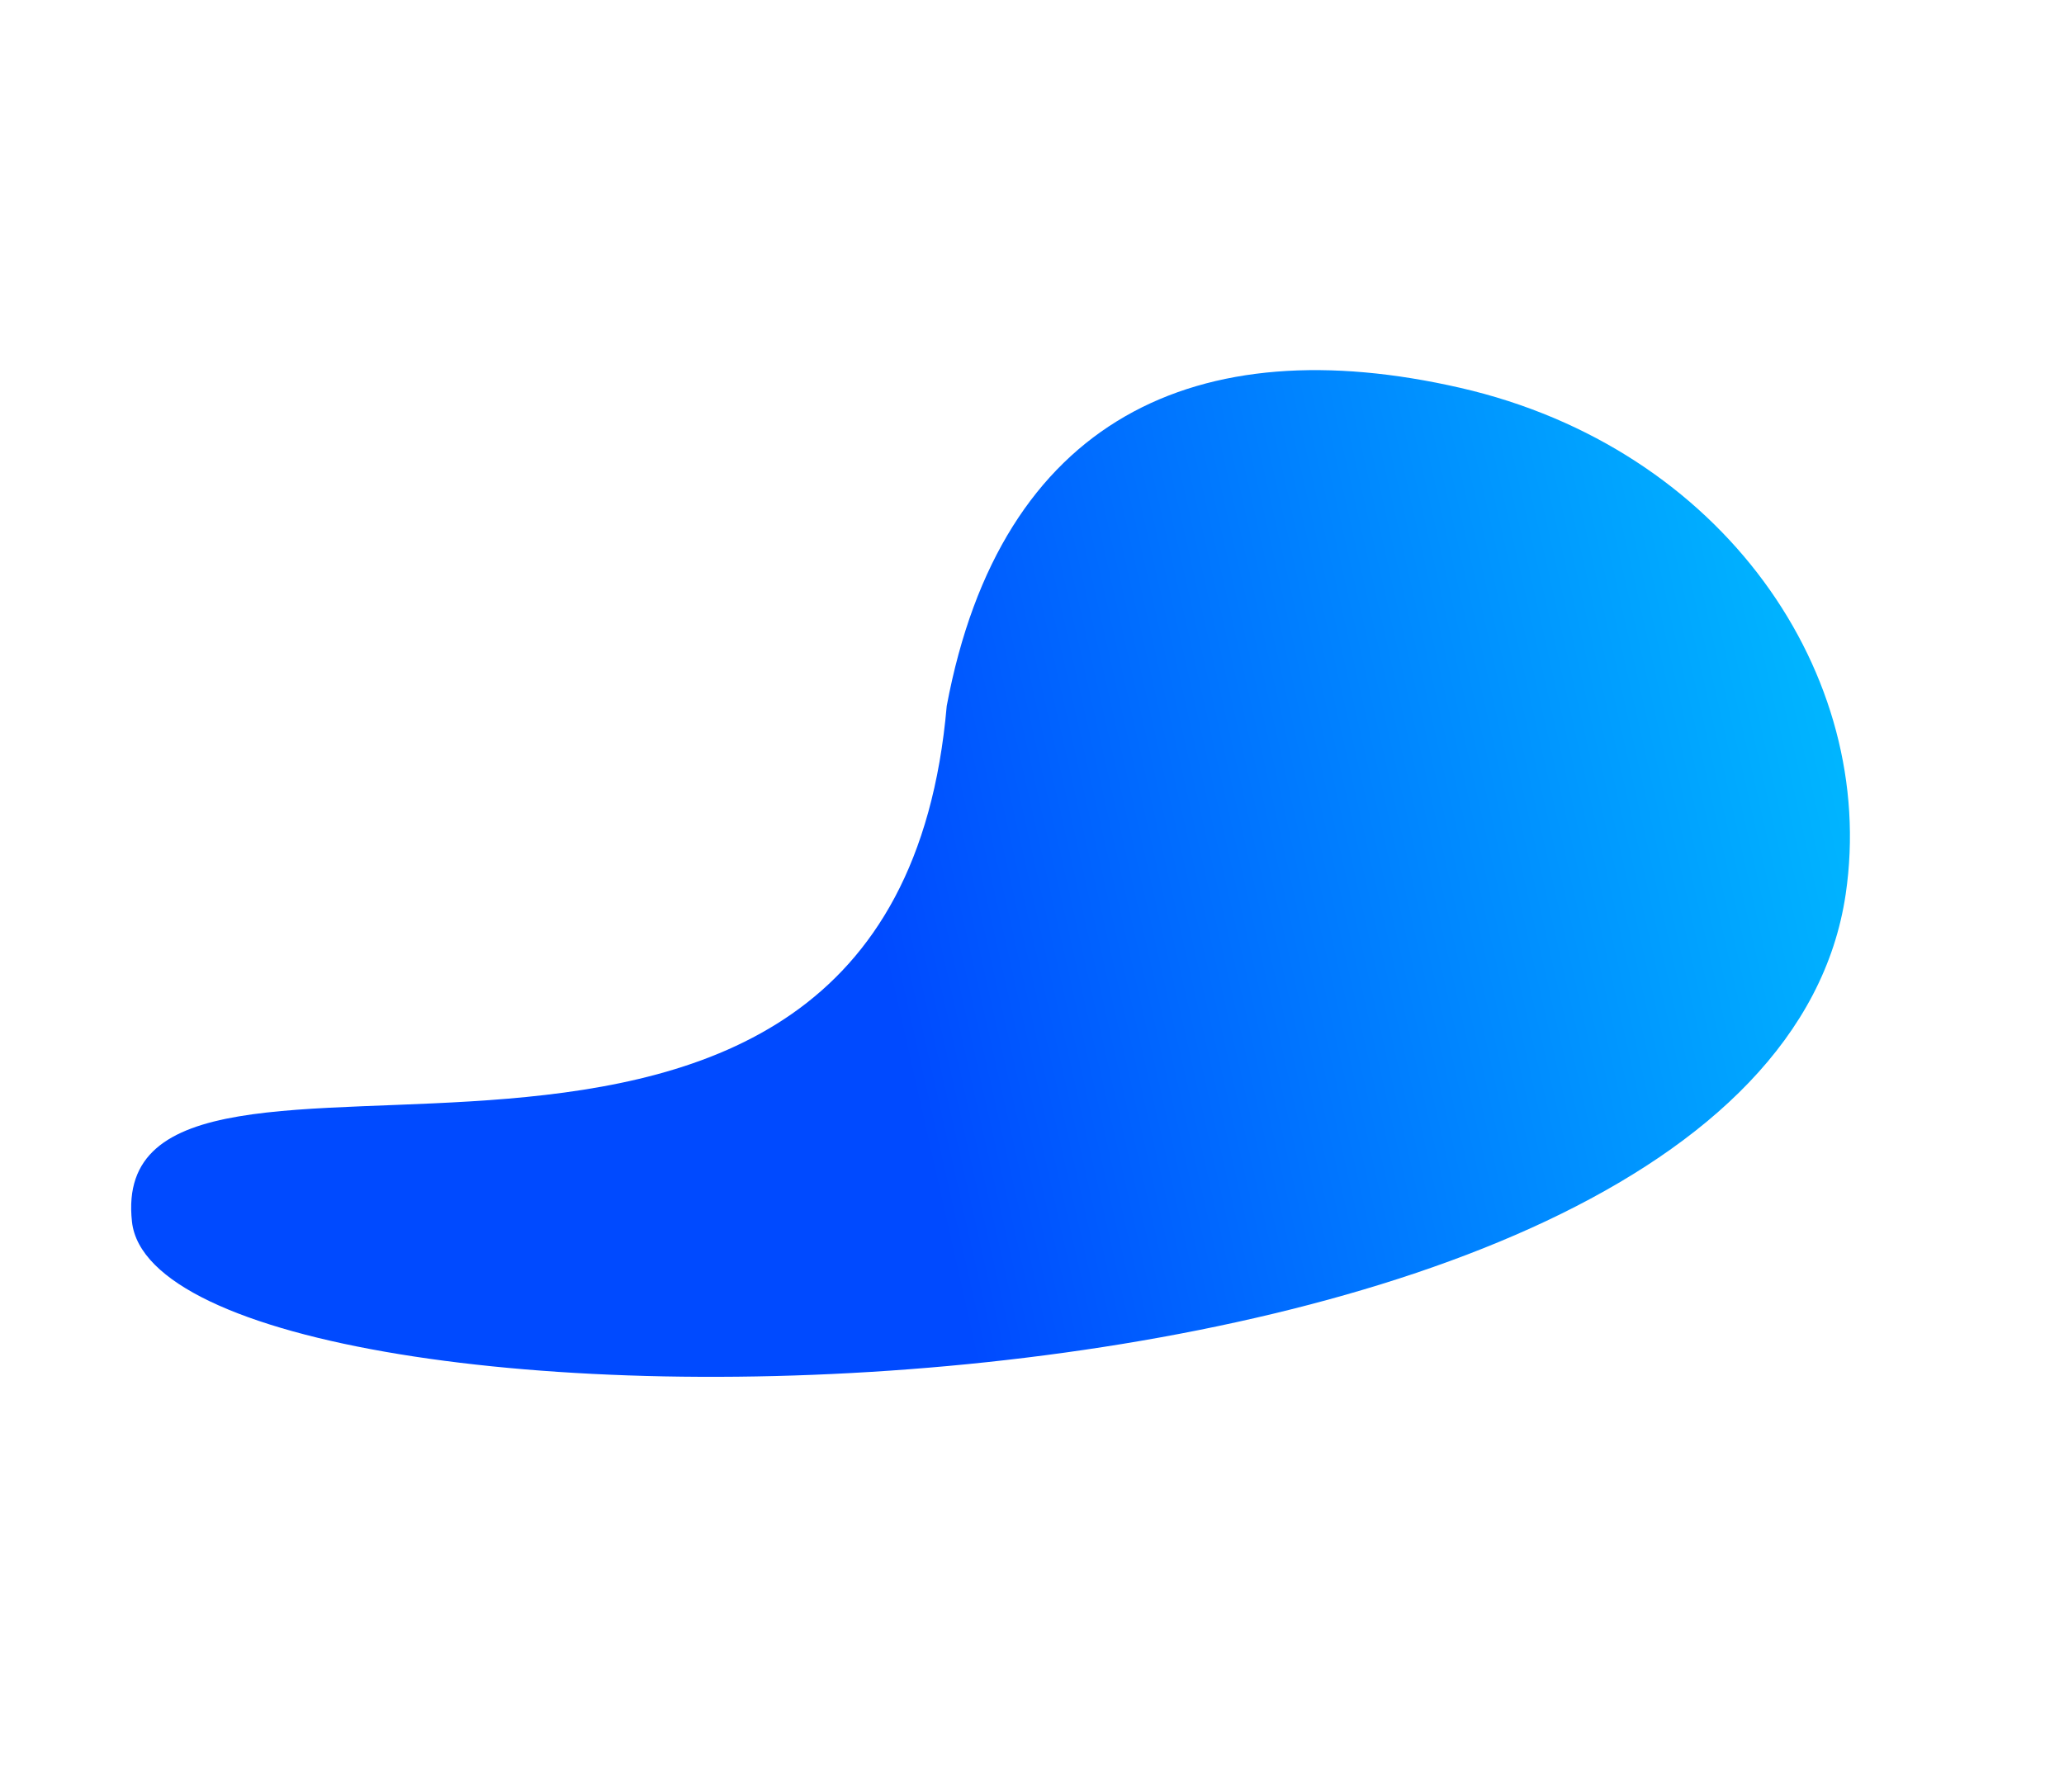 <svg width="38" height="33" viewBox="0 0 38 33" fill="none" xmlns="http://www.w3.org/2000/svg">
<g filter="url(#filter0_d)">
<path d="M33.981 14.464C32.43 25 2.93 25 2.43 20.5C1.882 15.56 16.424 22.559 17.43 11C18.424 5.701 22.04 4.031 26.885 5.142C31.73 6.253 34.575 10.432 33.981 14.464Z" fill="url(#paint0_linear)"/>
</g>
<defs>
<filter id="filter0_d" x="0.02" y="0.555" width="37.656" height="31.806" filterUnits="userSpaceOnUse" color-interpolation-filters="sRGB">
<feFlood flood-opacity="0" result="BackgroundImageFix"/>
<feColorMatrix in="SourceAlpha" type="matrix" values="0 0 0 0 0 0 0 0 0 0 0 0 0 0 0 0 0 0 127 0"/>
<feOffset dy="2"/>
<feGaussianBlur stdDeviation="1"/>
<feColorMatrix type="matrix" values="0 0 0 0 0 0 0 0 0 0 0 0 0 0 0 0 0 0 0.15 0"/>
<feBlend mode="normal" in2="BackgroundImageFix" result="effect1_dropShadow"/>
<feBlend mode="normal" in="SourceGraphic" in2="effect1_dropShadow" result="shape"/>
</filter>
<linearGradient id="paint0_linear" x1="35.322" y1="8.616" x2="15.675" y2="13.041" gradientUnits="userSpaceOnUse">
<stop stop-color="#00C2FF"/>
<stop offset="1" stop-color="#004AFF"/>
</linearGradient>
</defs>
</svg>
